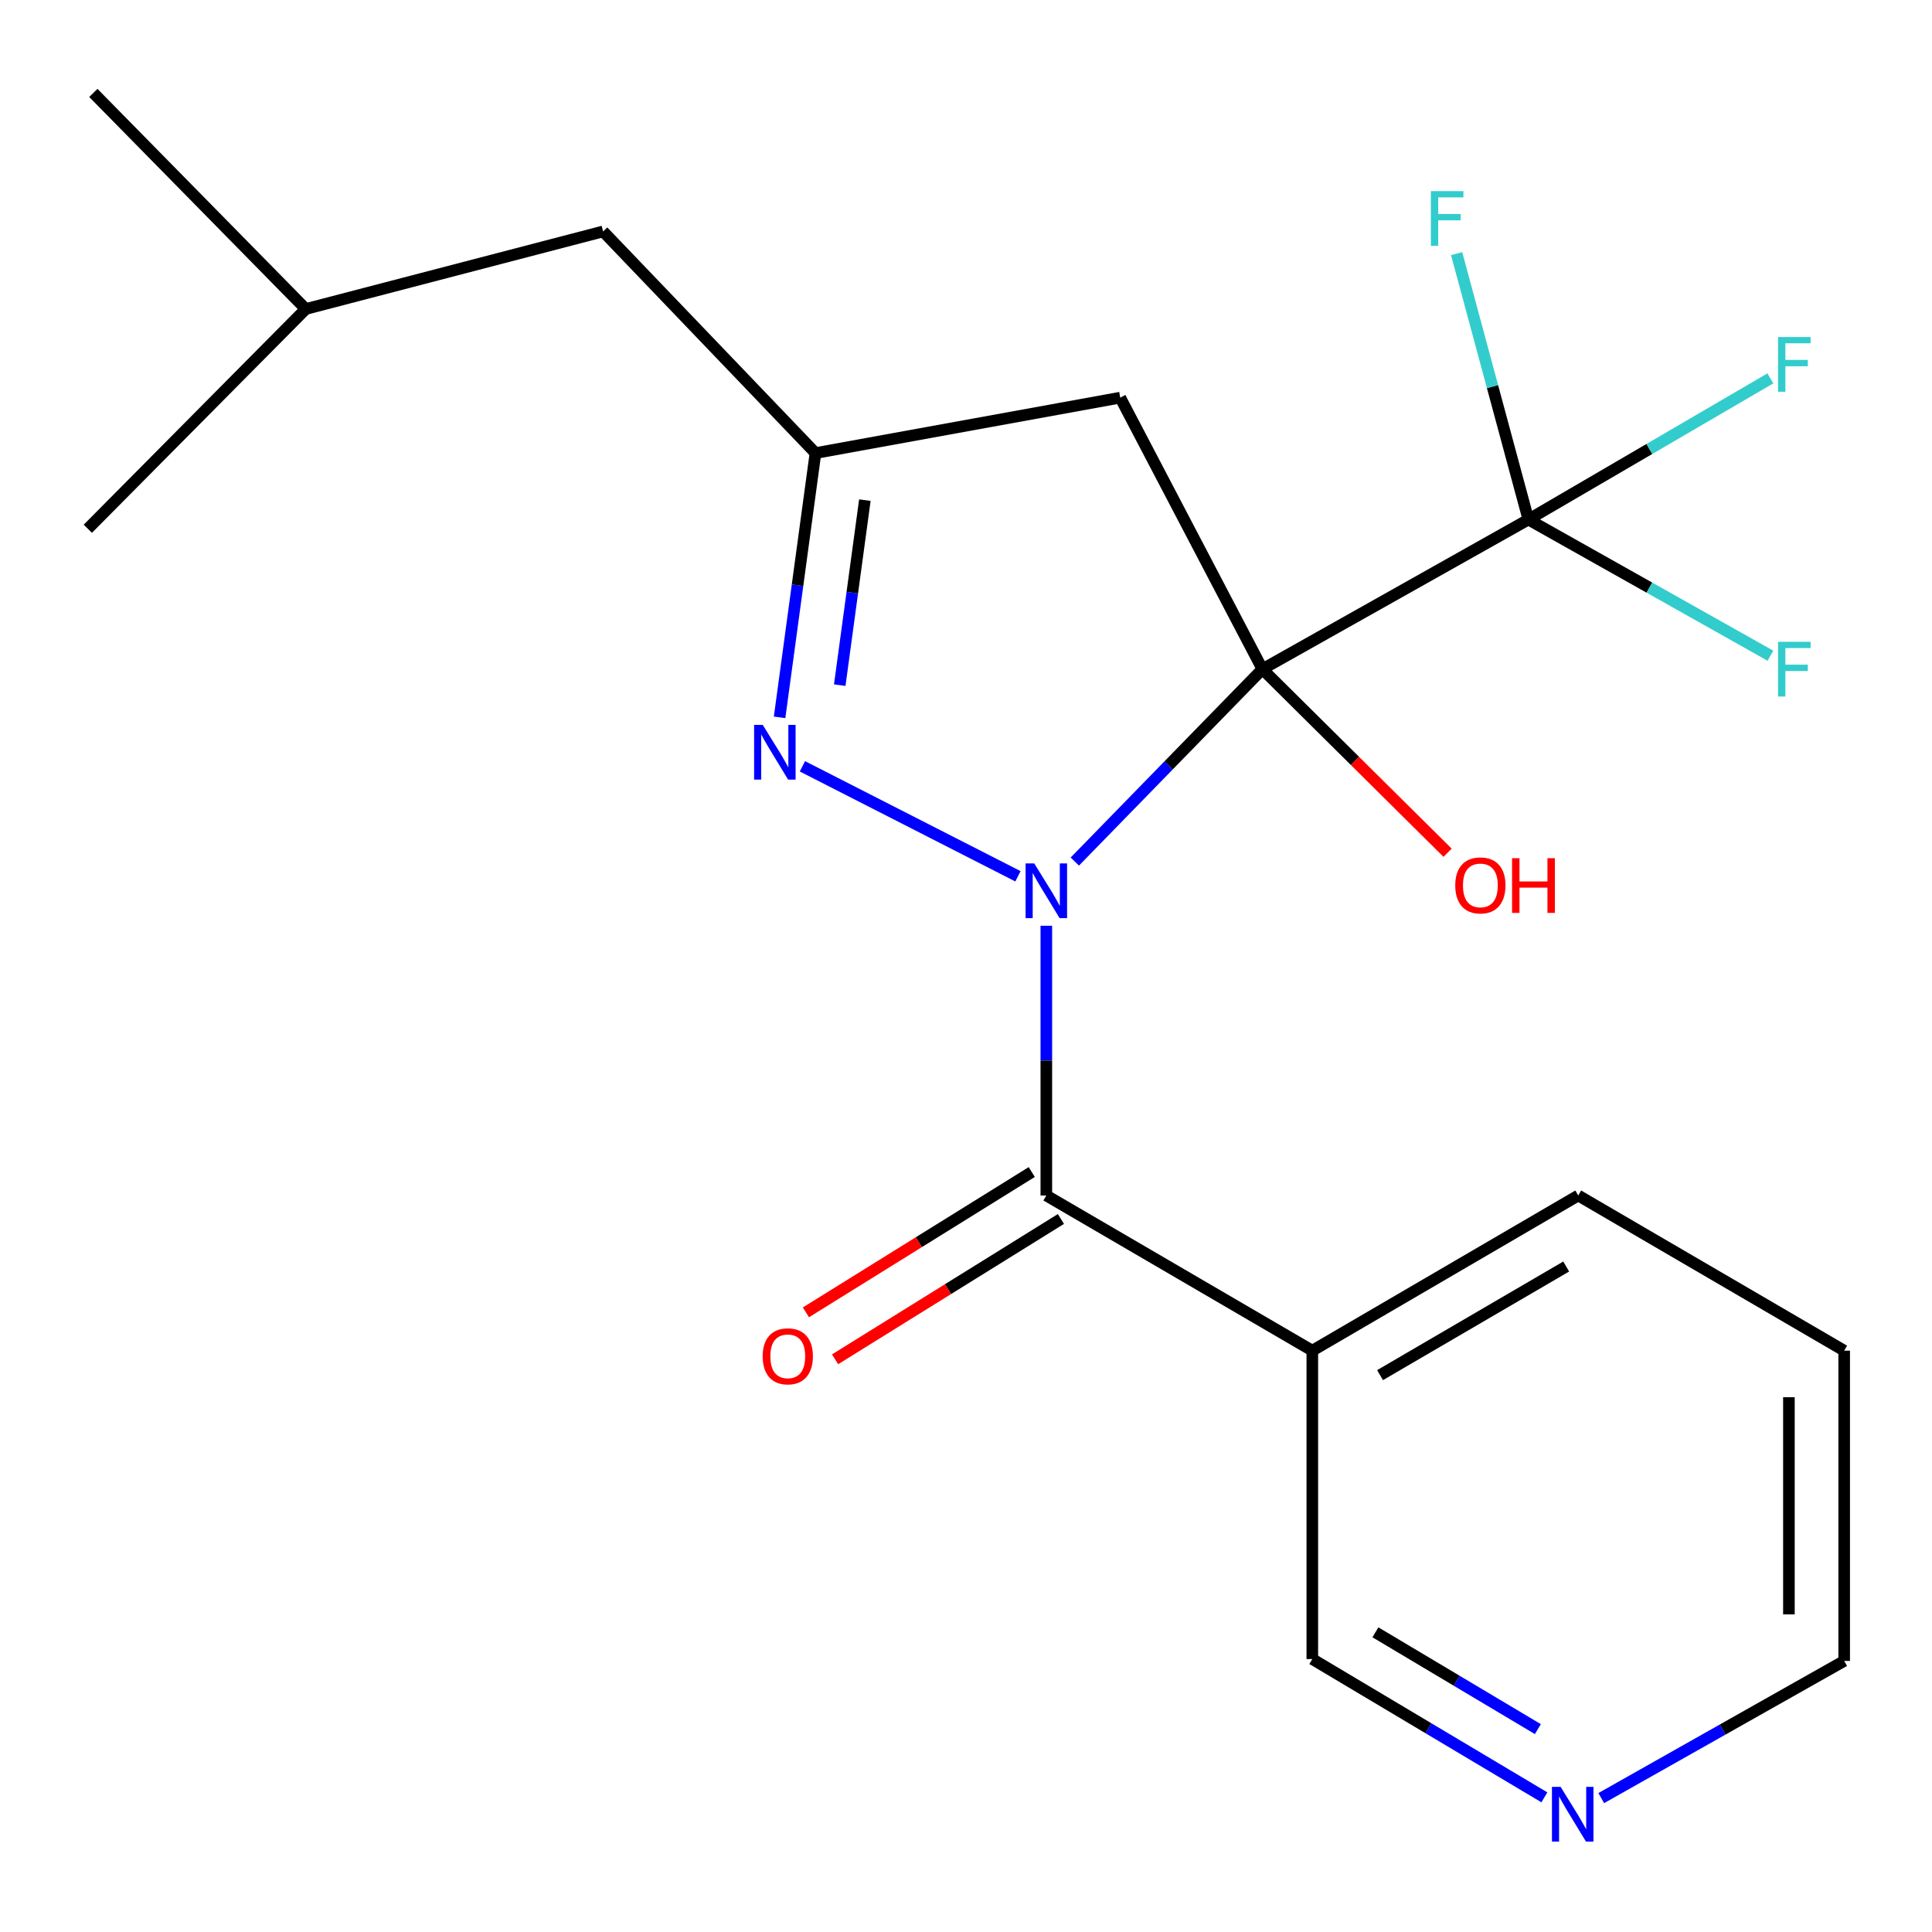 <?xml version='1.0' encoding='iso-8859-1'?>
<svg version='1.1' baseProfile='full'
              xmlns='http://www.w3.org/2000/svg'
                      xmlns:rdkit='http://www.rdkit.org/xml'
                      xmlns:xlink='http://www.w3.org/1999/xlink'
                  xml:space='preserve'
width='1000px' height='1000px' viewBox='0 0 1000 1000'>
<!-- END OF HEADER -->
<rect style='opacity:1.0;fill:#FFFFFF;stroke:none' width='1000' height='1000' x='0' y='0'> </rect>
<path class='bond-0' d='M 556.323,445.939 L 604.873,396.147' style='fill:none;fill-rule:evenodd;stroke:#0000FF;stroke-width:6px;stroke-linecap:butt;stroke-linejoin:miter;stroke-opacity:1' />
<path class='bond-0' d='M 604.873,396.147 L 653.422,346.356' style='fill:none;fill-rule:evenodd;stroke:#000000;stroke-width:6px;stroke-linecap:butt;stroke-linejoin:miter;stroke-opacity:1' />
<path class='bond-1' d='M 526.894,453.569 L 415.333,396.646' style='fill:none;fill-rule:evenodd;stroke:#0000FF;stroke-width:6px;stroke-linecap:butt;stroke-linejoin:miter;stroke-opacity:1' />
<path class='bond-2' d='M 541.578,479.164 L 541.578,548.977' style='fill:none;fill-rule:evenodd;stroke:#0000FF;stroke-width:6px;stroke-linecap:butt;stroke-linejoin:miter;stroke-opacity:1' />
<path class='bond-2' d='M 541.578,548.977 L 541.578,618.791' style='fill:none;fill-rule:evenodd;stroke:#000000;stroke-width:6px;stroke-linecap:butt;stroke-linejoin:miter;stroke-opacity:1' />
<path class='bond-3' d='M 653.422,346.356 L 791.094,268.921' style='fill:none;fill-rule:evenodd;stroke:#000000;stroke-width:6px;stroke-linecap:butt;stroke-linejoin:miter;stroke-opacity:1' />
<path class='bond-4' d='M 653.422,346.356 L 579.834,205.823' style='fill:none;fill-rule:evenodd;stroke:#000000;stroke-width:6px;stroke-linecap:butt;stroke-linejoin:miter;stroke-opacity:1' />
<path class='bond-8' d='M 653.422,346.356 L 701.344,393.865' style='fill:none;fill-rule:evenodd;stroke:#000000;stroke-width:6px;stroke-linecap:butt;stroke-linejoin:miter;stroke-opacity:1' />
<path class='bond-8' d='M 701.344,393.865 L 749.265,441.374' style='fill:none;fill-rule:evenodd;stroke:#FF0000;stroke-width:6px;stroke-linecap:butt;stroke-linejoin:miter;stroke-opacity:1' />
<path class='bond-5' d='M 403.515,371.297 L 412.802,302.904' style='fill:none;fill-rule:evenodd;stroke:#0000FF;stroke-width:6px;stroke-linecap:butt;stroke-linejoin:miter;stroke-opacity:1' />
<path class='bond-5' d='M 412.802,302.904 L 422.089,234.511' style='fill:none;fill-rule:evenodd;stroke:#000000;stroke-width:6px;stroke-linecap:butt;stroke-linejoin:miter;stroke-opacity:1' />
<path class='bond-5' d='M 434.649,354.629 L 441.15,306.754' style='fill:none;fill-rule:evenodd;stroke:#0000FF;stroke-width:6px;stroke-linecap:butt;stroke-linejoin:miter;stroke-opacity:1' />
<path class='bond-5' d='M 441.15,306.754 L 447.651,258.879' style='fill:none;fill-rule:evenodd;stroke:#000000;stroke-width:6px;stroke-linecap:butt;stroke-linejoin:miter;stroke-opacity:1' />
<path class='bond-6' d='M 541.578,618.791 L 679.25,699.102' style='fill:none;fill-rule:evenodd;stroke:#000000;stroke-width:6px;stroke-linecap:butt;stroke-linejoin:miter;stroke-opacity:1' />
<path class='bond-7' d='M 534.028,606.641 L 475.585,642.956' style='fill:none;fill-rule:evenodd;stroke:#000000;stroke-width:6px;stroke-linecap:butt;stroke-linejoin:miter;stroke-opacity:1' />
<path class='bond-7' d='M 475.585,642.956 L 417.142,679.271' style='fill:none;fill-rule:evenodd;stroke:#FF0000;stroke-width:6px;stroke-linecap:butt;stroke-linejoin:miter;stroke-opacity:1' />
<path class='bond-7' d='M 549.128,630.94 L 490.684,667.256' style='fill:none;fill-rule:evenodd;stroke:#000000;stroke-width:6px;stroke-linecap:butt;stroke-linejoin:miter;stroke-opacity:1' />
<path class='bond-7' d='M 490.684,667.256 L 432.241,703.571' style='fill:none;fill-rule:evenodd;stroke:#FF0000;stroke-width:6px;stroke-linecap:butt;stroke-linejoin:miter;stroke-opacity:1' />
<path class='bond-10' d='M 791.094,268.921 L 772.522,200.1' style='fill:none;fill-rule:evenodd;stroke:#000000;stroke-width:6px;stroke-linecap:butt;stroke-linejoin:miter;stroke-opacity:1' />
<path class='bond-10' d='M 772.522,200.1 L 753.949,131.278' style='fill:none;fill-rule:evenodd;stroke:#33CCCC;stroke-width:6px;stroke-linecap:butt;stroke-linejoin:miter;stroke-opacity:1' />
<path class='bond-11' d='M 791.094,268.921 L 853.712,232.385' style='fill:none;fill-rule:evenodd;stroke:#000000;stroke-width:6px;stroke-linecap:butt;stroke-linejoin:miter;stroke-opacity:1' />
<path class='bond-11' d='M 853.712,232.385 L 916.33,195.848' style='fill:none;fill-rule:evenodd;stroke:#33CCCC;stroke-width:6px;stroke-linecap:butt;stroke-linejoin:miter;stroke-opacity:1' />
<path class='bond-12' d='M 791.094,268.921 L 853.73,304.159' style='fill:none;fill-rule:evenodd;stroke:#000000;stroke-width:6px;stroke-linecap:butt;stroke-linejoin:miter;stroke-opacity:1' />
<path class='bond-12' d='M 853.73,304.159 L 916.366,339.398' style='fill:none;fill-rule:evenodd;stroke:#33CCCC;stroke-width:6px;stroke-linecap:butt;stroke-linejoin:miter;stroke-opacity:1' />
<path class='bond-21' d='M 579.834,205.823 L 422.089,234.511' style='fill:none;fill-rule:evenodd;stroke:#000000;stroke-width:6px;stroke-linecap:butt;stroke-linejoin:miter;stroke-opacity:1' />
<path class='bond-13' d='M 422.089,234.511 L 312.168,119.79' style='fill:none;fill-rule:evenodd;stroke:#000000;stroke-width:6px;stroke-linecap:butt;stroke-linejoin:miter;stroke-opacity:1' />
<path class='bond-14' d='M 679.25,699.102 L 679.25,858.723' style='fill:none;fill-rule:evenodd;stroke:#000000;stroke-width:6px;stroke-linecap:butt;stroke-linejoin:miter;stroke-opacity:1' />
<path class='bond-15' d='M 679.25,699.102 L 816.89,618.791' style='fill:none;fill-rule:evenodd;stroke:#000000;stroke-width:6px;stroke-linecap:butt;stroke-linejoin:miter;stroke-opacity:1' />
<path class='bond-15' d='M 714.314,711.765 L 810.662,655.547' style='fill:none;fill-rule:evenodd;stroke:#000000;stroke-width:6px;stroke-linecap:butt;stroke-linejoin:miter;stroke-opacity:1' />
<path class='bond-9' d='M 799.366,930.297 L 739.308,894.51' style='fill:none;fill-rule:evenodd;stroke:#0000FF;stroke-width:6px;stroke-linecap:butt;stroke-linejoin:miter;stroke-opacity:1' />
<path class='bond-9' d='M 739.308,894.51 L 679.25,858.723' style='fill:none;fill-rule:evenodd;stroke:#000000;stroke-width:6px;stroke-linecap:butt;stroke-linejoin:miter;stroke-opacity:1' />
<path class='bond-9' d='M 795.993,894.984 L 753.953,869.933' style='fill:none;fill-rule:evenodd;stroke:#0000FF;stroke-width:6px;stroke-linecap:butt;stroke-linejoin:miter;stroke-opacity:1' />
<path class='bond-9' d='M 753.953,869.933 L 711.912,844.882' style='fill:none;fill-rule:evenodd;stroke:#000000;stroke-width:6px;stroke-linecap:butt;stroke-linejoin:miter;stroke-opacity:1' />
<path class='bond-22' d='M 828.803,930.692 L 891.674,895.192' style='fill:none;fill-rule:evenodd;stroke:#0000FF;stroke-width:6px;stroke-linecap:butt;stroke-linejoin:miter;stroke-opacity:1' />
<path class='bond-22' d='M 891.674,895.192 L 954.545,859.692' style='fill:none;fill-rule:evenodd;stroke:#000000;stroke-width:6px;stroke-linecap:butt;stroke-linejoin:miter;stroke-opacity:1' />
<path class='bond-17' d='M 312.168,119.79 L 158.268,159.938' style='fill:none;fill-rule:evenodd;stroke:#000000;stroke-width:6px;stroke-linecap:butt;stroke-linejoin:miter;stroke-opacity:1' />
<path class='bond-18' d='M 816.89,618.791 L 954.545,699.102' style='fill:none;fill-rule:evenodd;stroke:#000000;stroke-width:6px;stroke-linecap:butt;stroke-linejoin:miter;stroke-opacity:1' />
<path class='bond-16' d='M 954.545,859.692 L 954.545,699.102' style='fill:none;fill-rule:evenodd;stroke:#000000;stroke-width:6px;stroke-linecap:butt;stroke-linejoin:miter;stroke-opacity:1' />
<path class='bond-16' d='M 925.937,835.604 L 925.937,723.19' style='fill:none;fill-rule:evenodd;stroke:#000000;stroke-width:6px;stroke-linecap:butt;stroke-linejoin:miter;stroke-opacity:1' />
<path class='bond-19' d='M 158.268,159.938 L 48.315,48.093' style='fill:none;fill-rule:evenodd;stroke:#000000;stroke-width:6px;stroke-linecap:butt;stroke-linejoin:miter;stroke-opacity:1' />
<path class='bond-20' d='M 158.268,159.938 L 45.455,273.689' style='fill:none;fill-rule:evenodd;stroke:#000000;stroke-width:6px;stroke-linecap:butt;stroke-linejoin:miter;stroke-opacity:1' />
<path  class='atom-0' d='M 535.318 446.901
L 544.598 461.901
Q 545.518 463.381, 546.998 466.061
Q 548.478 468.741, 548.558 468.901
L 548.558 446.901
L 552.318 446.901
L 552.318 475.221
L 548.438 475.221
L 538.478 458.821
Q 537.318 456.901, 536.078 454.701
Q 534.878 452.501, 534.518 451.821
L 534.518 475.221
L 530.838 475.221
L 530.838 446.901
L 535.318 446.901
' fill='#0000FF'/>
<path  class='atom-2' d='M 394.801 375.204
L 404.081 390.204
Q 405.001 391.684, 406.481 394.364
Q 407.961 397.044, 408.041 397.204
L 408.041 375.204
L 411.801 375.204
L 411.801 403.524
L 407.921 403.524
L 397.961 387.124
Q 396.801 385.204, 395.561 383.004
Q 394.361 380.804, 394.001 380.124
L 394.001 403.524
L 390.321 403.524
L 390.321 375.204
L 394.801 375.204
' fill='#0000FF'/>
<path  class='atom-8' d='M 394.753 702.027
Q 394.753 695.227, 398.113 691.427
Q 401.473 687.627, 407.753 687.627
Q 414.033 687.627, 417.393 691.427
Q 420.753 695.227, 420.753 702.027
Q 420.753 708.907, 417.353 712.827
Q 413.953 716.707, 407.753 716.707
Q 401.513 716.707, 398.113 712.827
Q 394.753 708.947, 394.753 702.027
M 407.753 713.507
Q 412.073 713.507, 414.393 710.627
Q 416.753 707.707, 416.753 702.027
Q 416.753 696.467, 414.393 693.667
Q 412.073 690.827, 407.753 690.827
Q 403.433 690.827, 401.073 693.627
Q 398.753 696.427, 398.753 702.027
Q 398.753 707.747, 401.073 710.627
Q 403.433 713.507, 407.753 713.507
' fill='#FF0000'/>
<path  class='atom-9' d='M 753.236 458.28
Q 753.236 451.48, 756.596 447.68
Q 759.956 443.88, 766.236 443.88
Q 772.516 443.88, 775.876 447.68
Q 779.236 451.48, 779.236 458.28
Q 779.236 465.16, 775.836 469.08
Q 772.436 472.96, 766.236 472.96
Q 759.996 472.96, 756.596 469.08
Q 753.236 465.2, 753.236 458.28
M 766.236 469.76
Q 770.556 469.76, 772.876 466.88
Q 775.236 463.96, 775.236 458.28
Q 775.236 452.72, 772.876 449.92
Q 770.556 447.08, 766.236 447.08
Q 761.916 447.08, 759.556 449.88
Q 757.236 452.68, 757.236 458.28
Q 757.236 464, 759.556 466.88
Q 761.916 469.76, 766.236 469.76
' fill='#FF0000'/>
<path  class='atom-9' d='M 782.636 444.2
L 786.476 444.2
L 786.476 456.24
L 800.956 456.24
L 800.956 444.2
L 804.796 444.2
L 804.796 472.52
L 800.956 472.52
L 800.956 459.44
L 786.476 459.44
L 786.476 472.52
L 782.636 472.52
L 782.636 444.2
' fill='#FF0000'/>
<path  class='atom-10' d='M 807.769 924.874
L 817.049 939.874
Q 817.969 941.354, 819.449 944.034
Q 820.929 946.714, 821.009 946.874
L 821.009 924.874
L 824.769 924.874
L 824.769 953.194
L 820.889 953.194
L 810.929 936.794
Q 809.769 934.874, 808.529 932.674
Q 807.329 930.474, 806.969 929.794
L 806.969 953.194
L 803.289 953.194
L 803.289 924.874
L 807.769 924.874
' fill='#0000FF'/>
<path  class='atom-11' d='M 740.619 98.923
L 757.459 98.923
L 757.459 102.163
L 744.419 102.163
L 744.419 110.763
L 756.019 110.763
L 756.019 114.043
L 744.419 114.043
L 744.419 127.243
L 740.619 127.243
L 740.619 98.923
' fill='#33CCCC'/>
<path  class='atom-12' d='M 920.314 174.45
L 937.154 174.45
L 937.154 177.69
L 924.114 177.69
L 924.114 186.29
L 935.714 186.29
L 935.714 189.57
L 924.114 189.57
L 924.114 202.77
L 920.314 202.77
L 920.314 174.45
' fill='#33CCCC'/>
<path  class='atom-13' d='M 920.314 332.196
L 937.154 332.196
L 937.154 335.436
L 924.114 335.436
L 924.114 344.036
L 935.714 344.036
L 935.714 347.316
L 924.114 347.316
L 924.114 360.516
L 920.314 360.516
L 920.314 332.196
' fill='#33CCCC'/>
</svg>

